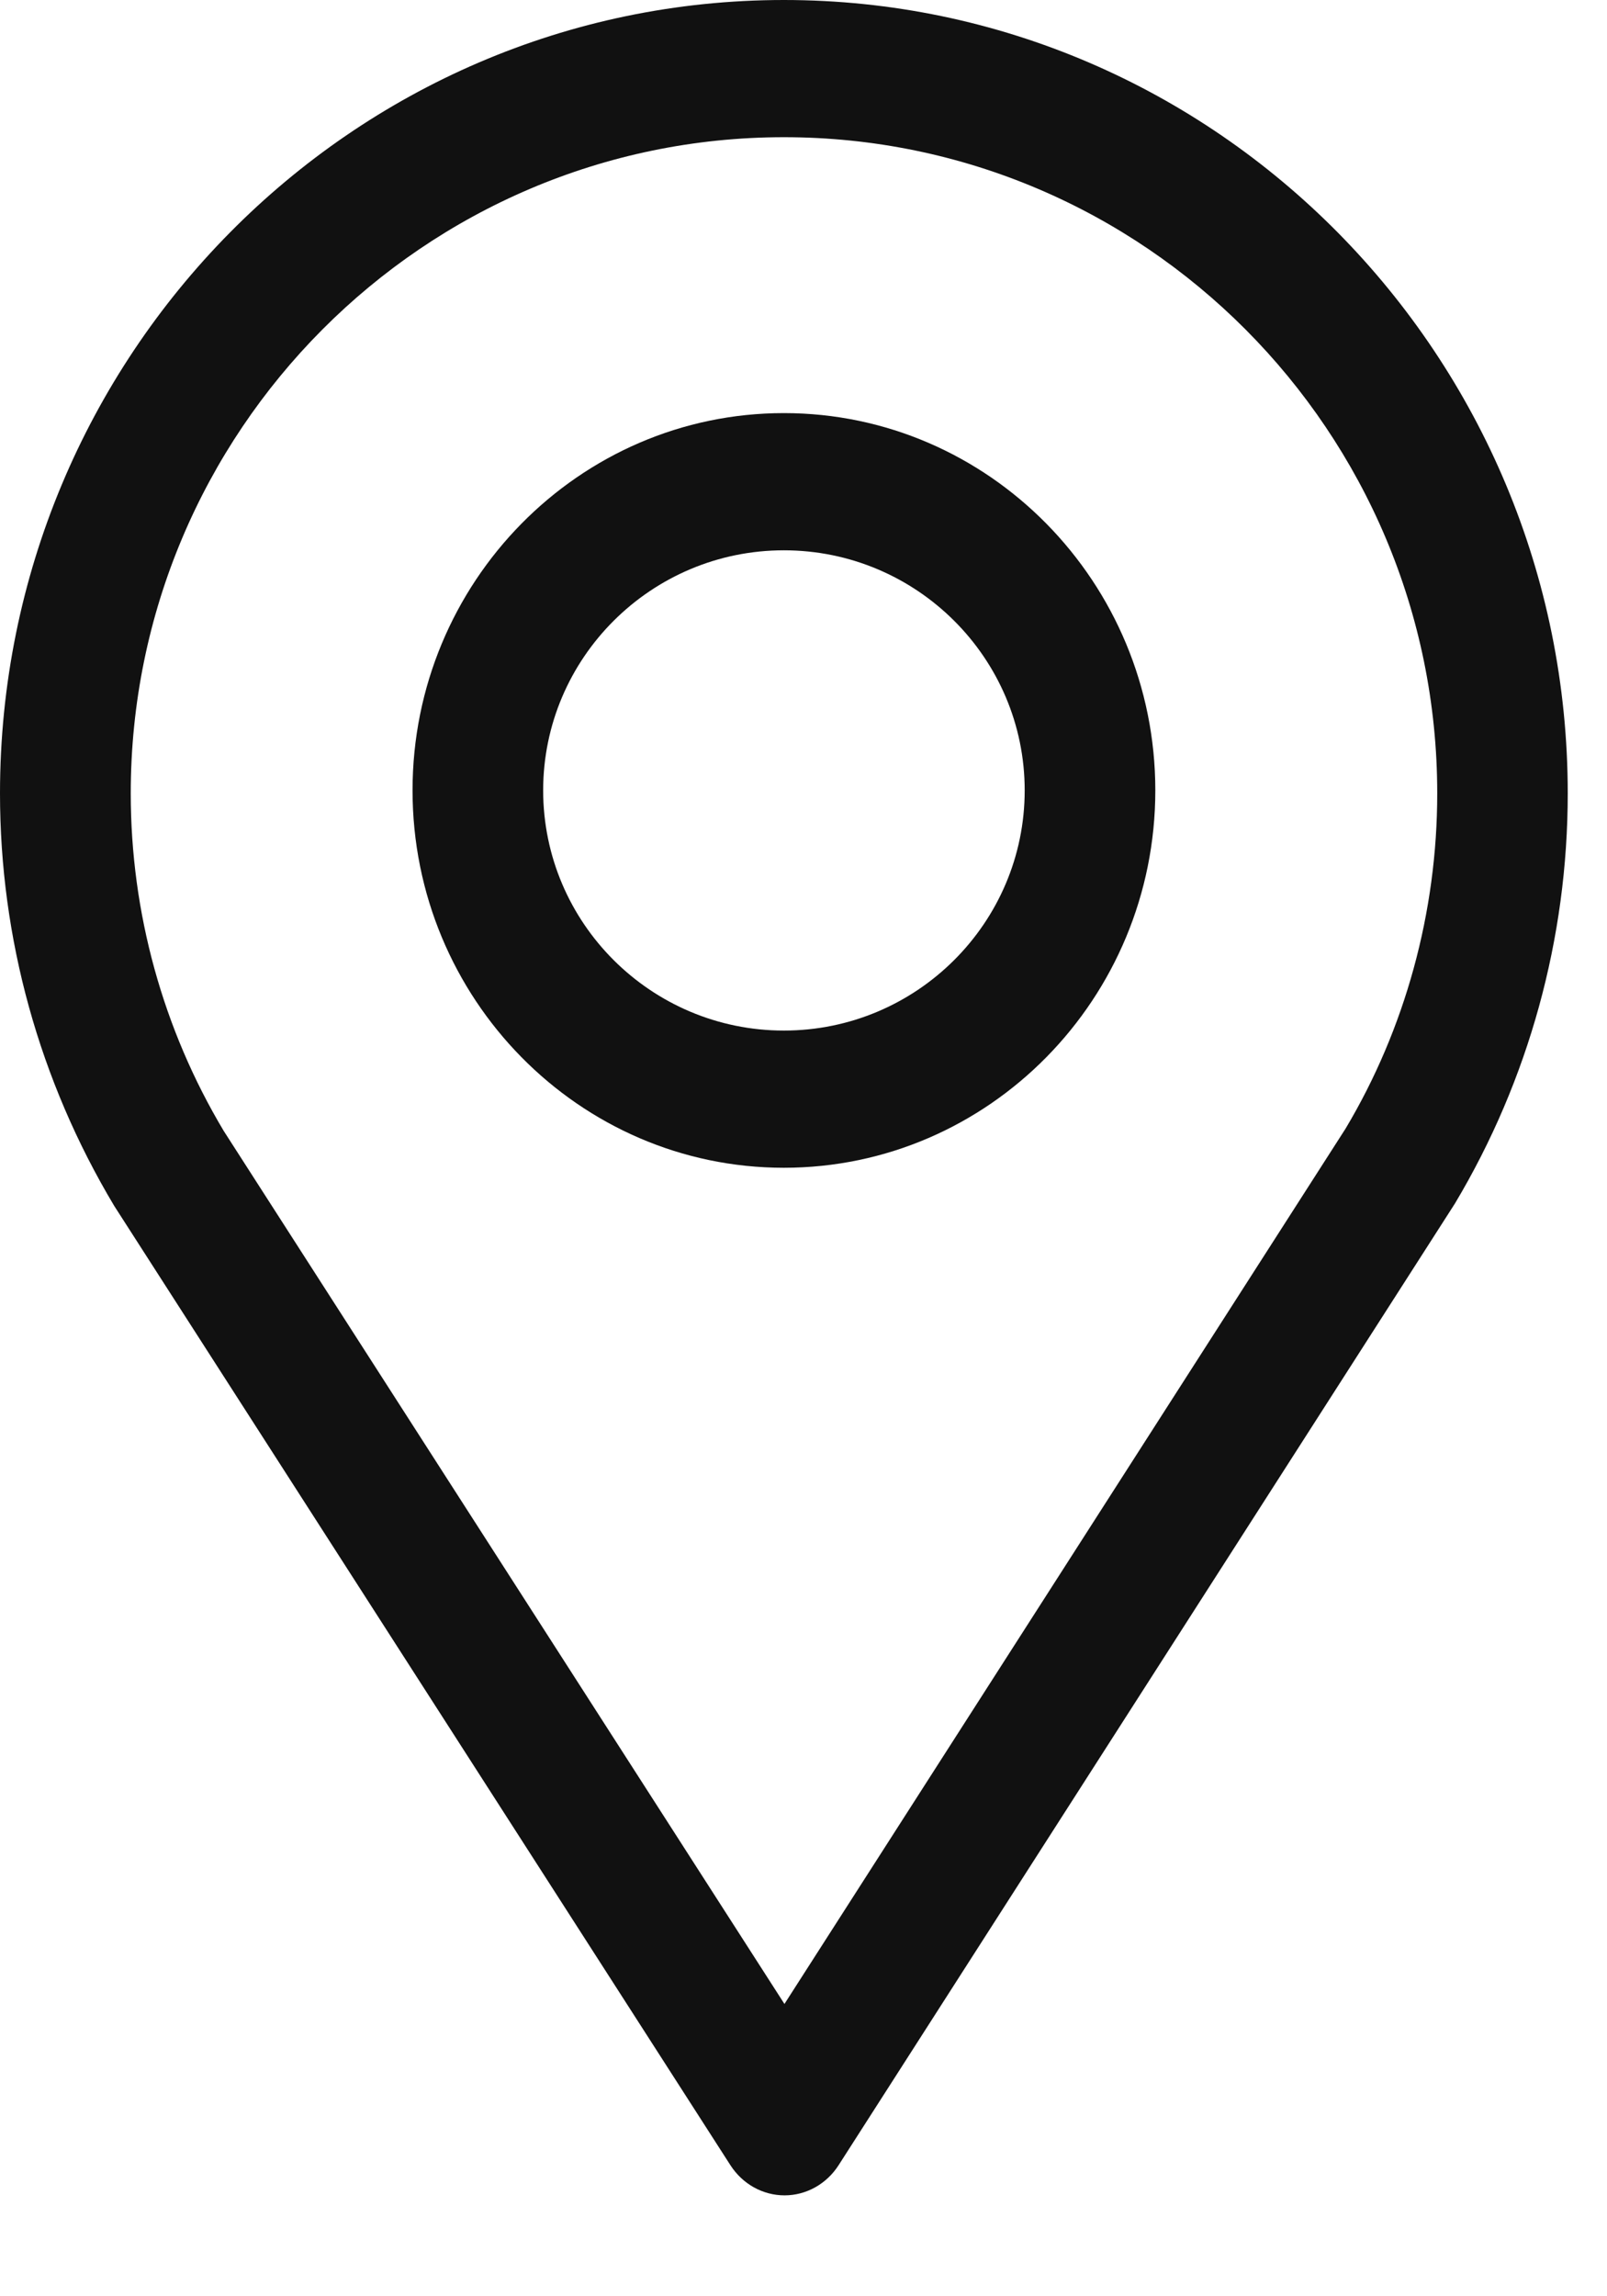 <svg width="14" height="20" viewBox="0 0 14 20" fill="none" xmlns="http://www.w3.org/2000/svg">
<path d="M6.363 18.858C6.469 19.023 6.646 19.121 6.835 19.121C7.024 19.121 7.201 19.022 7.306 18.858L12.676 10.481C13.318 9.406 13.658 8.172 13.658 6.91C13.658 3.1 10.595 0 6.829 0C3.063 0 0 3.1 0 6.91C0 8.173 0.341 9.41 0.995 10.503L6.363 18.858ZM6.83 1.195C9.968 1.195 12.521 3.759 12.521 6.91C12.521 7.946 12.241 8.961 11.723 9.829L6.834 17.454L1.949 9.85C1.419 8.964 1.139 7.948 1.139 6.91C1.139 3.759 3.692 1.195 6.83 1.195Z" fill="#111111"/>
<path d="M6.829 10.171C8.614 10.171 10.065 8.697 10.065 6.884C10.065 5.072 8.614 3.598 6.829 3.598C5.045 3.598 3.594 5.072 3.594 6.884C3.594 8.697 5.045 10.171 6.829 10.171ZM6.829 4.793C7.986 4.793 8.927 5.731 8.927 6.884C8.927 8.038 7.986 8.976 6.829 8.976C5.672 8.976 4.732 8.038 4.732 6.884C4.732 5.731 5.673 4.793 6.829 4.793Z" fill="#111111"/>
</svg>
